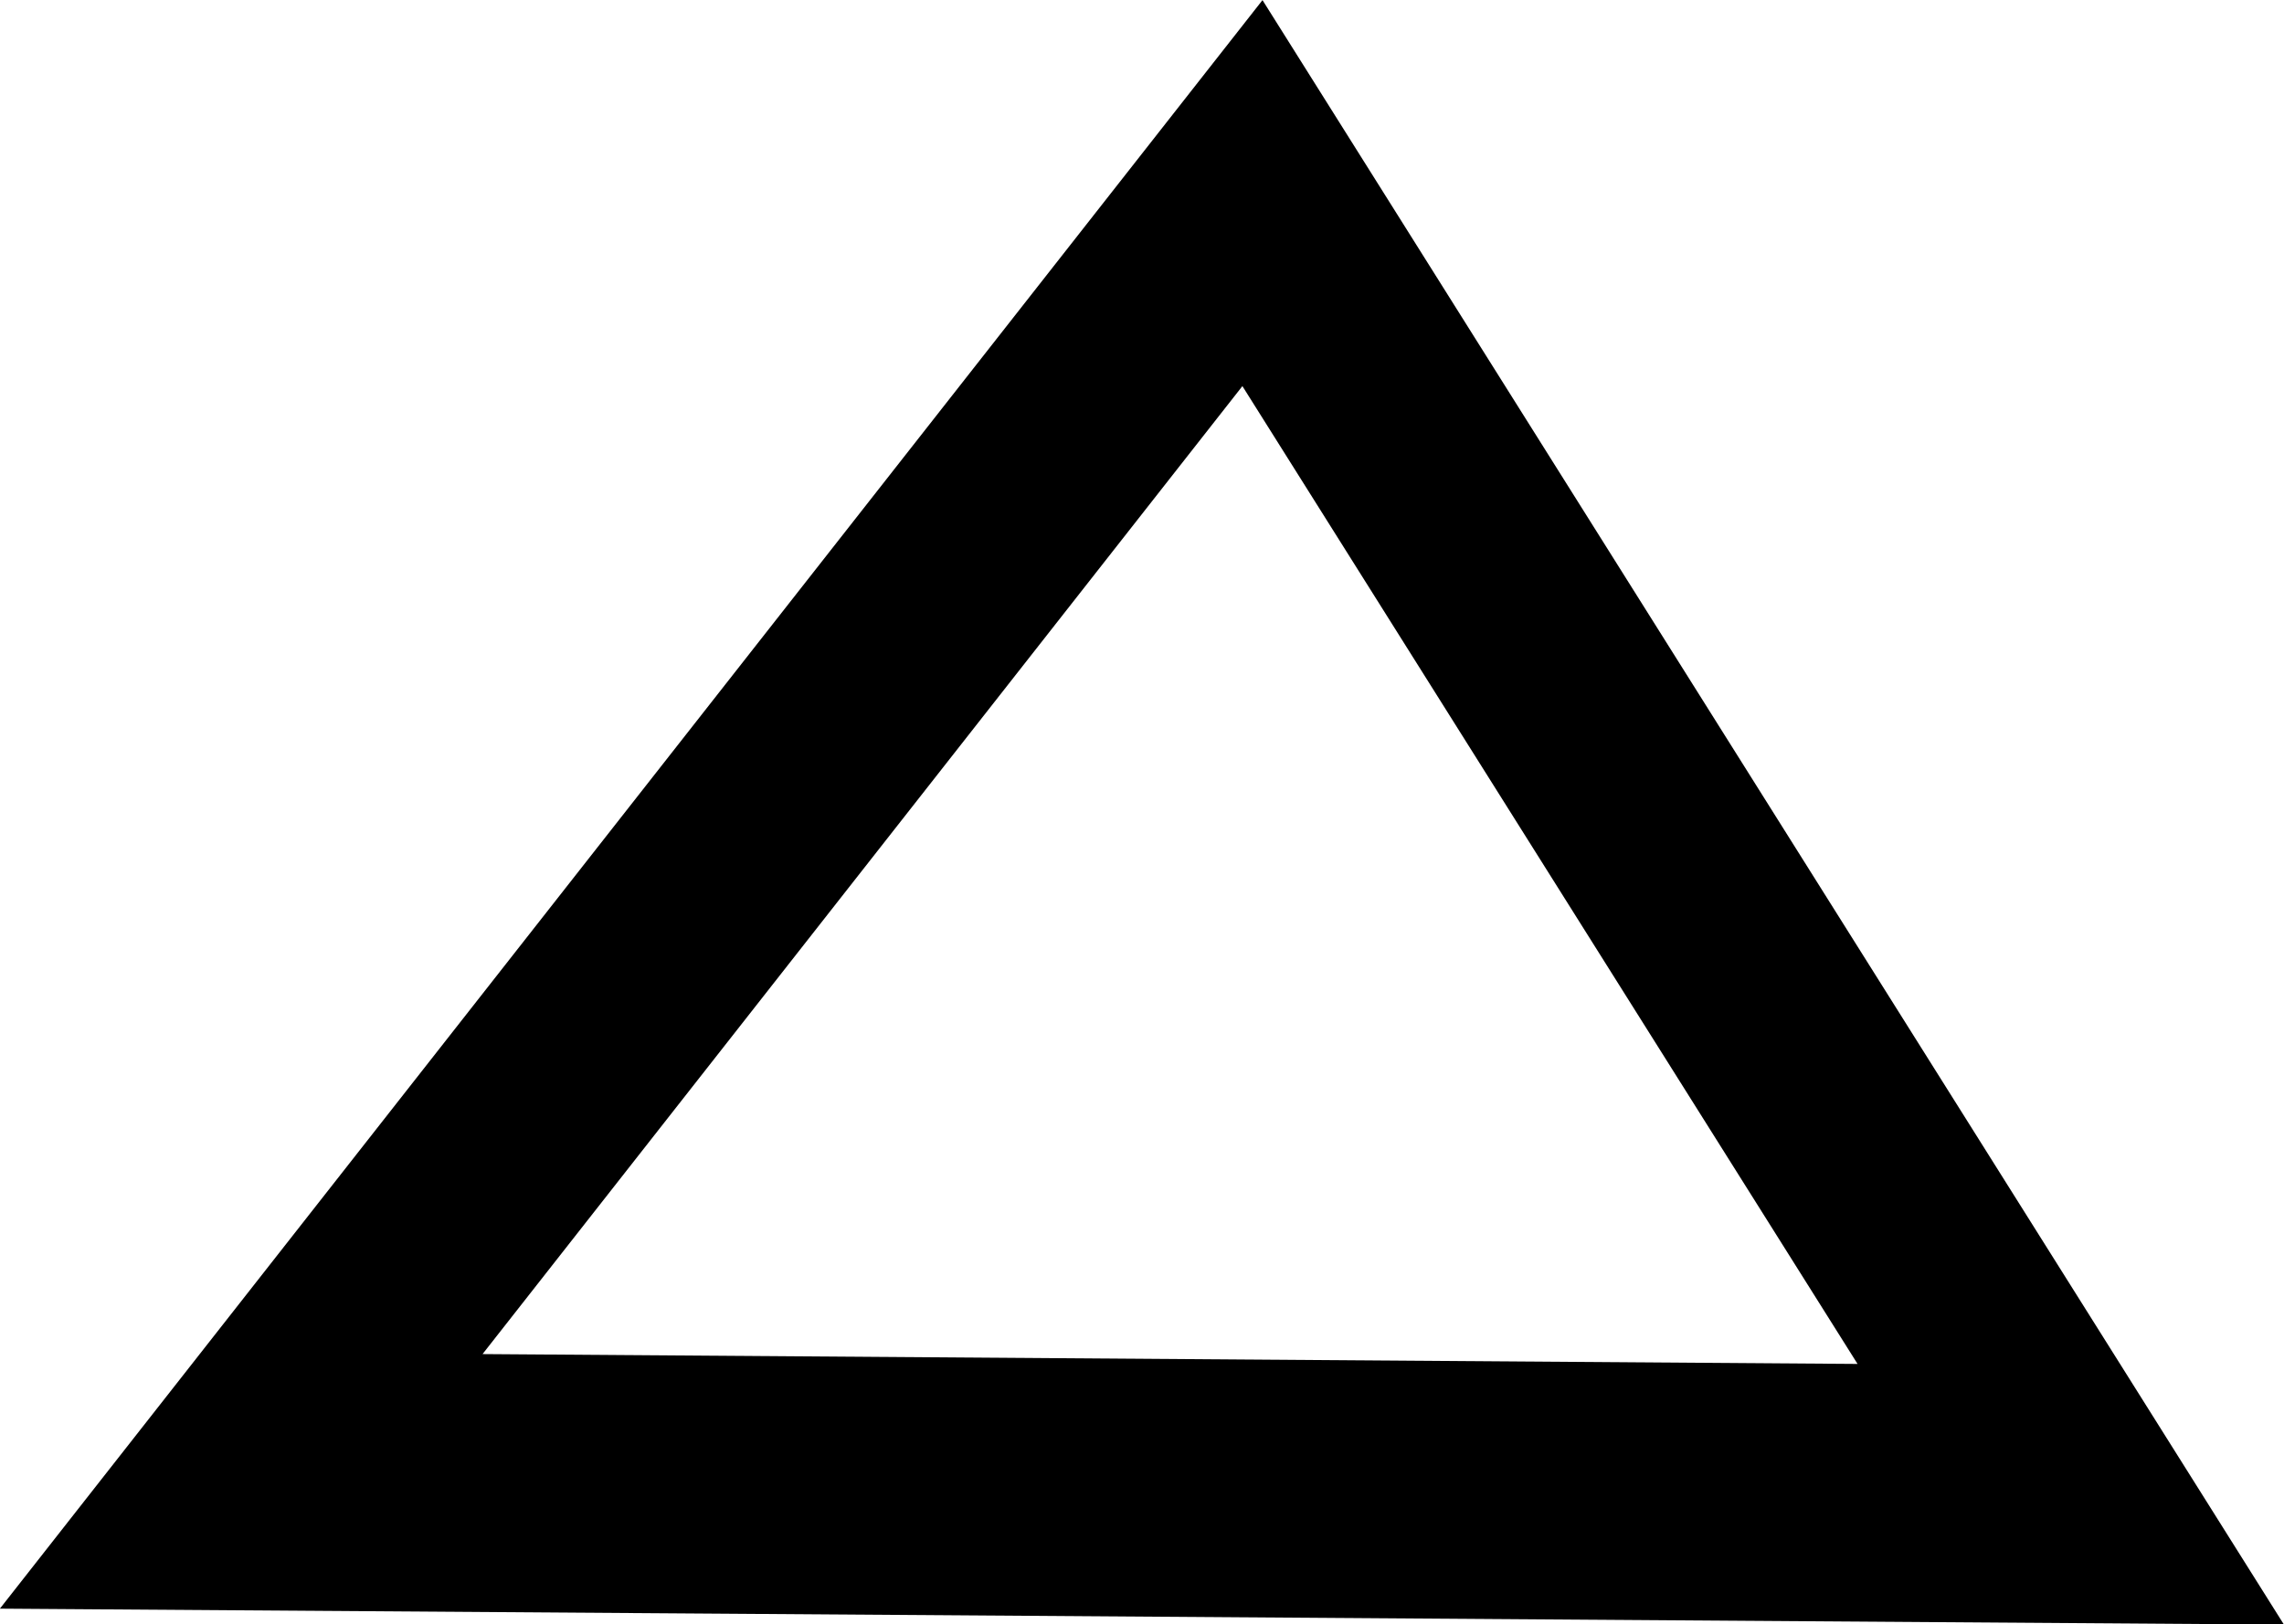 <svg xmlns="http://www.w3.org/2000/svg" viewBox="0 0 47.77 33.98"><defs><style>.cls-1{fill:none;stroke:#000;stroke-miterlimit:10;}</style></defs><title>src-1535</title><g id="Слой_2" data-name="Слой 2"><g id="src-1535"><path d="M26.36.87l20.5,32.61L1,33.16ZM39.76,29,26,7.21l-17,21.61Z"/><polygon class="cls-1" points="1.02 33.16 46.86 33.48 26.36 0.87 1.02 33.16"/><polygon class="cls-1" points="39.76 29.04 9.07 28.82 26.03 7.21 39.76 29.04"/></g></g></svg>